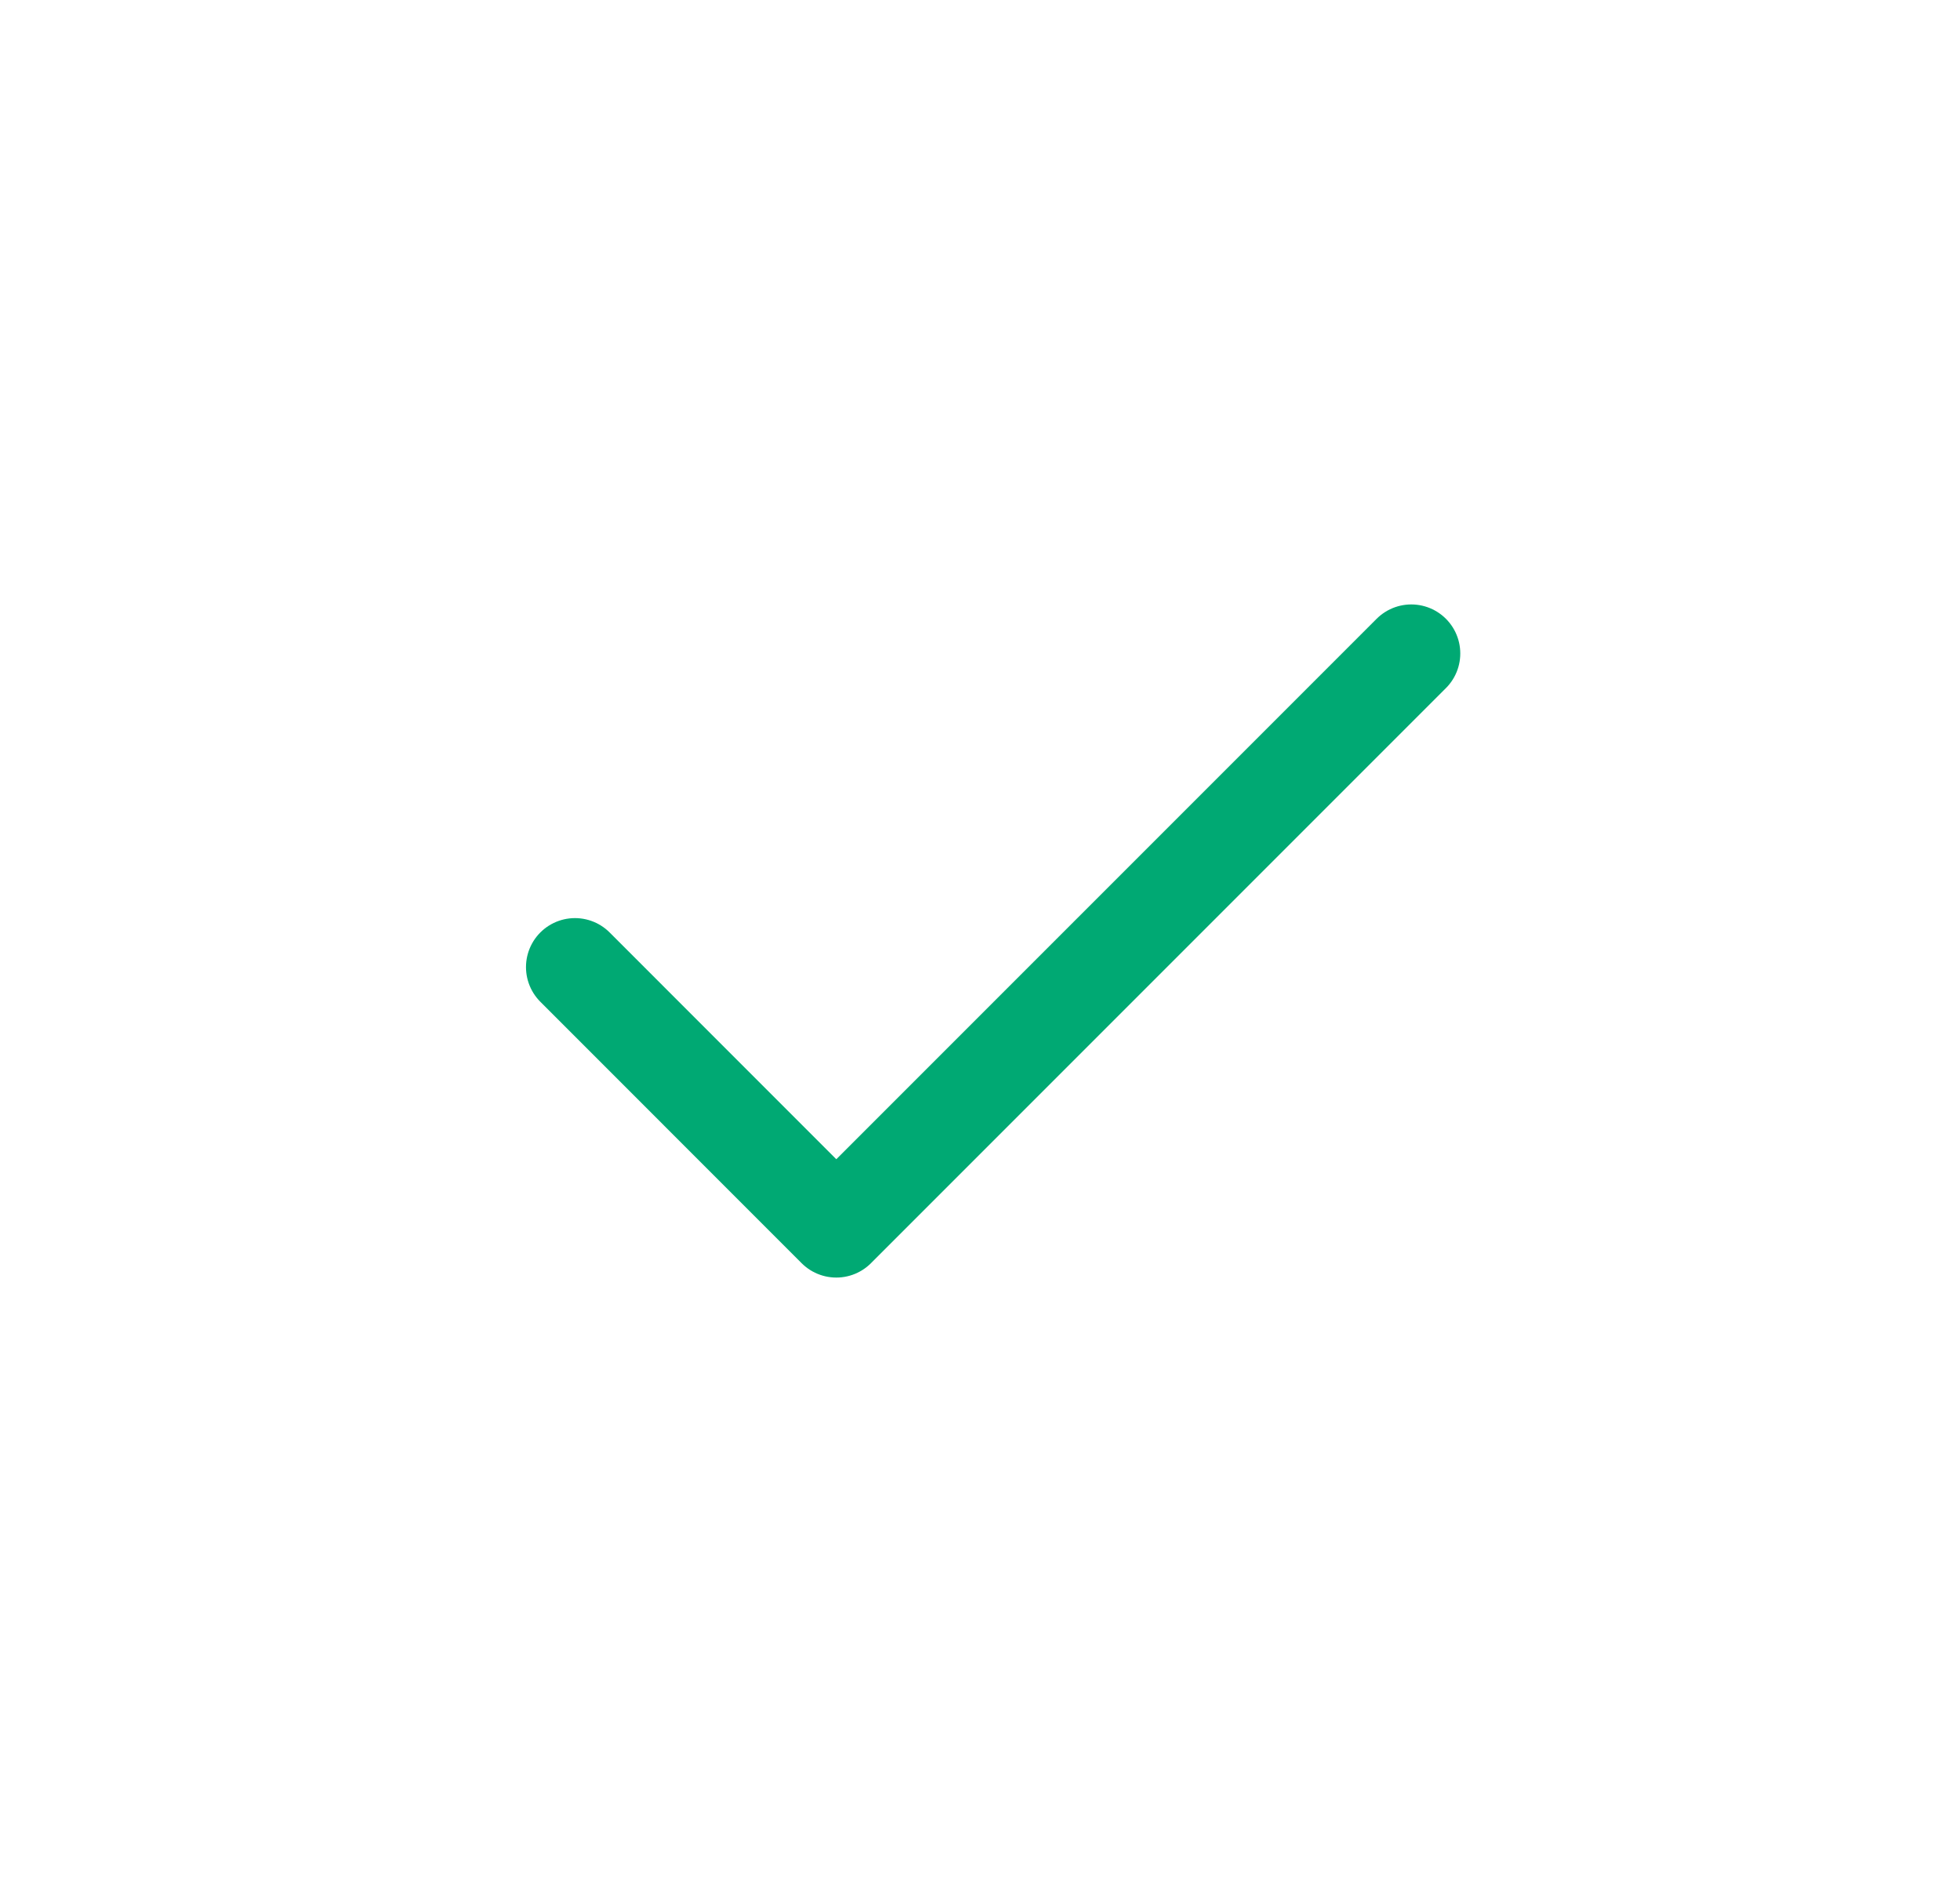 <svg width="25" height="24" viewBox="0 0 25 24" fill="none" xmlns="http://www.w3.org/2000/svg">
<path d="M18.001 8.333L10.667 15.667L7.334 12.333" stroke="#00A973" stroke-width="1.25" stroke-linecap="round" stroke-linejoin="round"/>
</svg>
